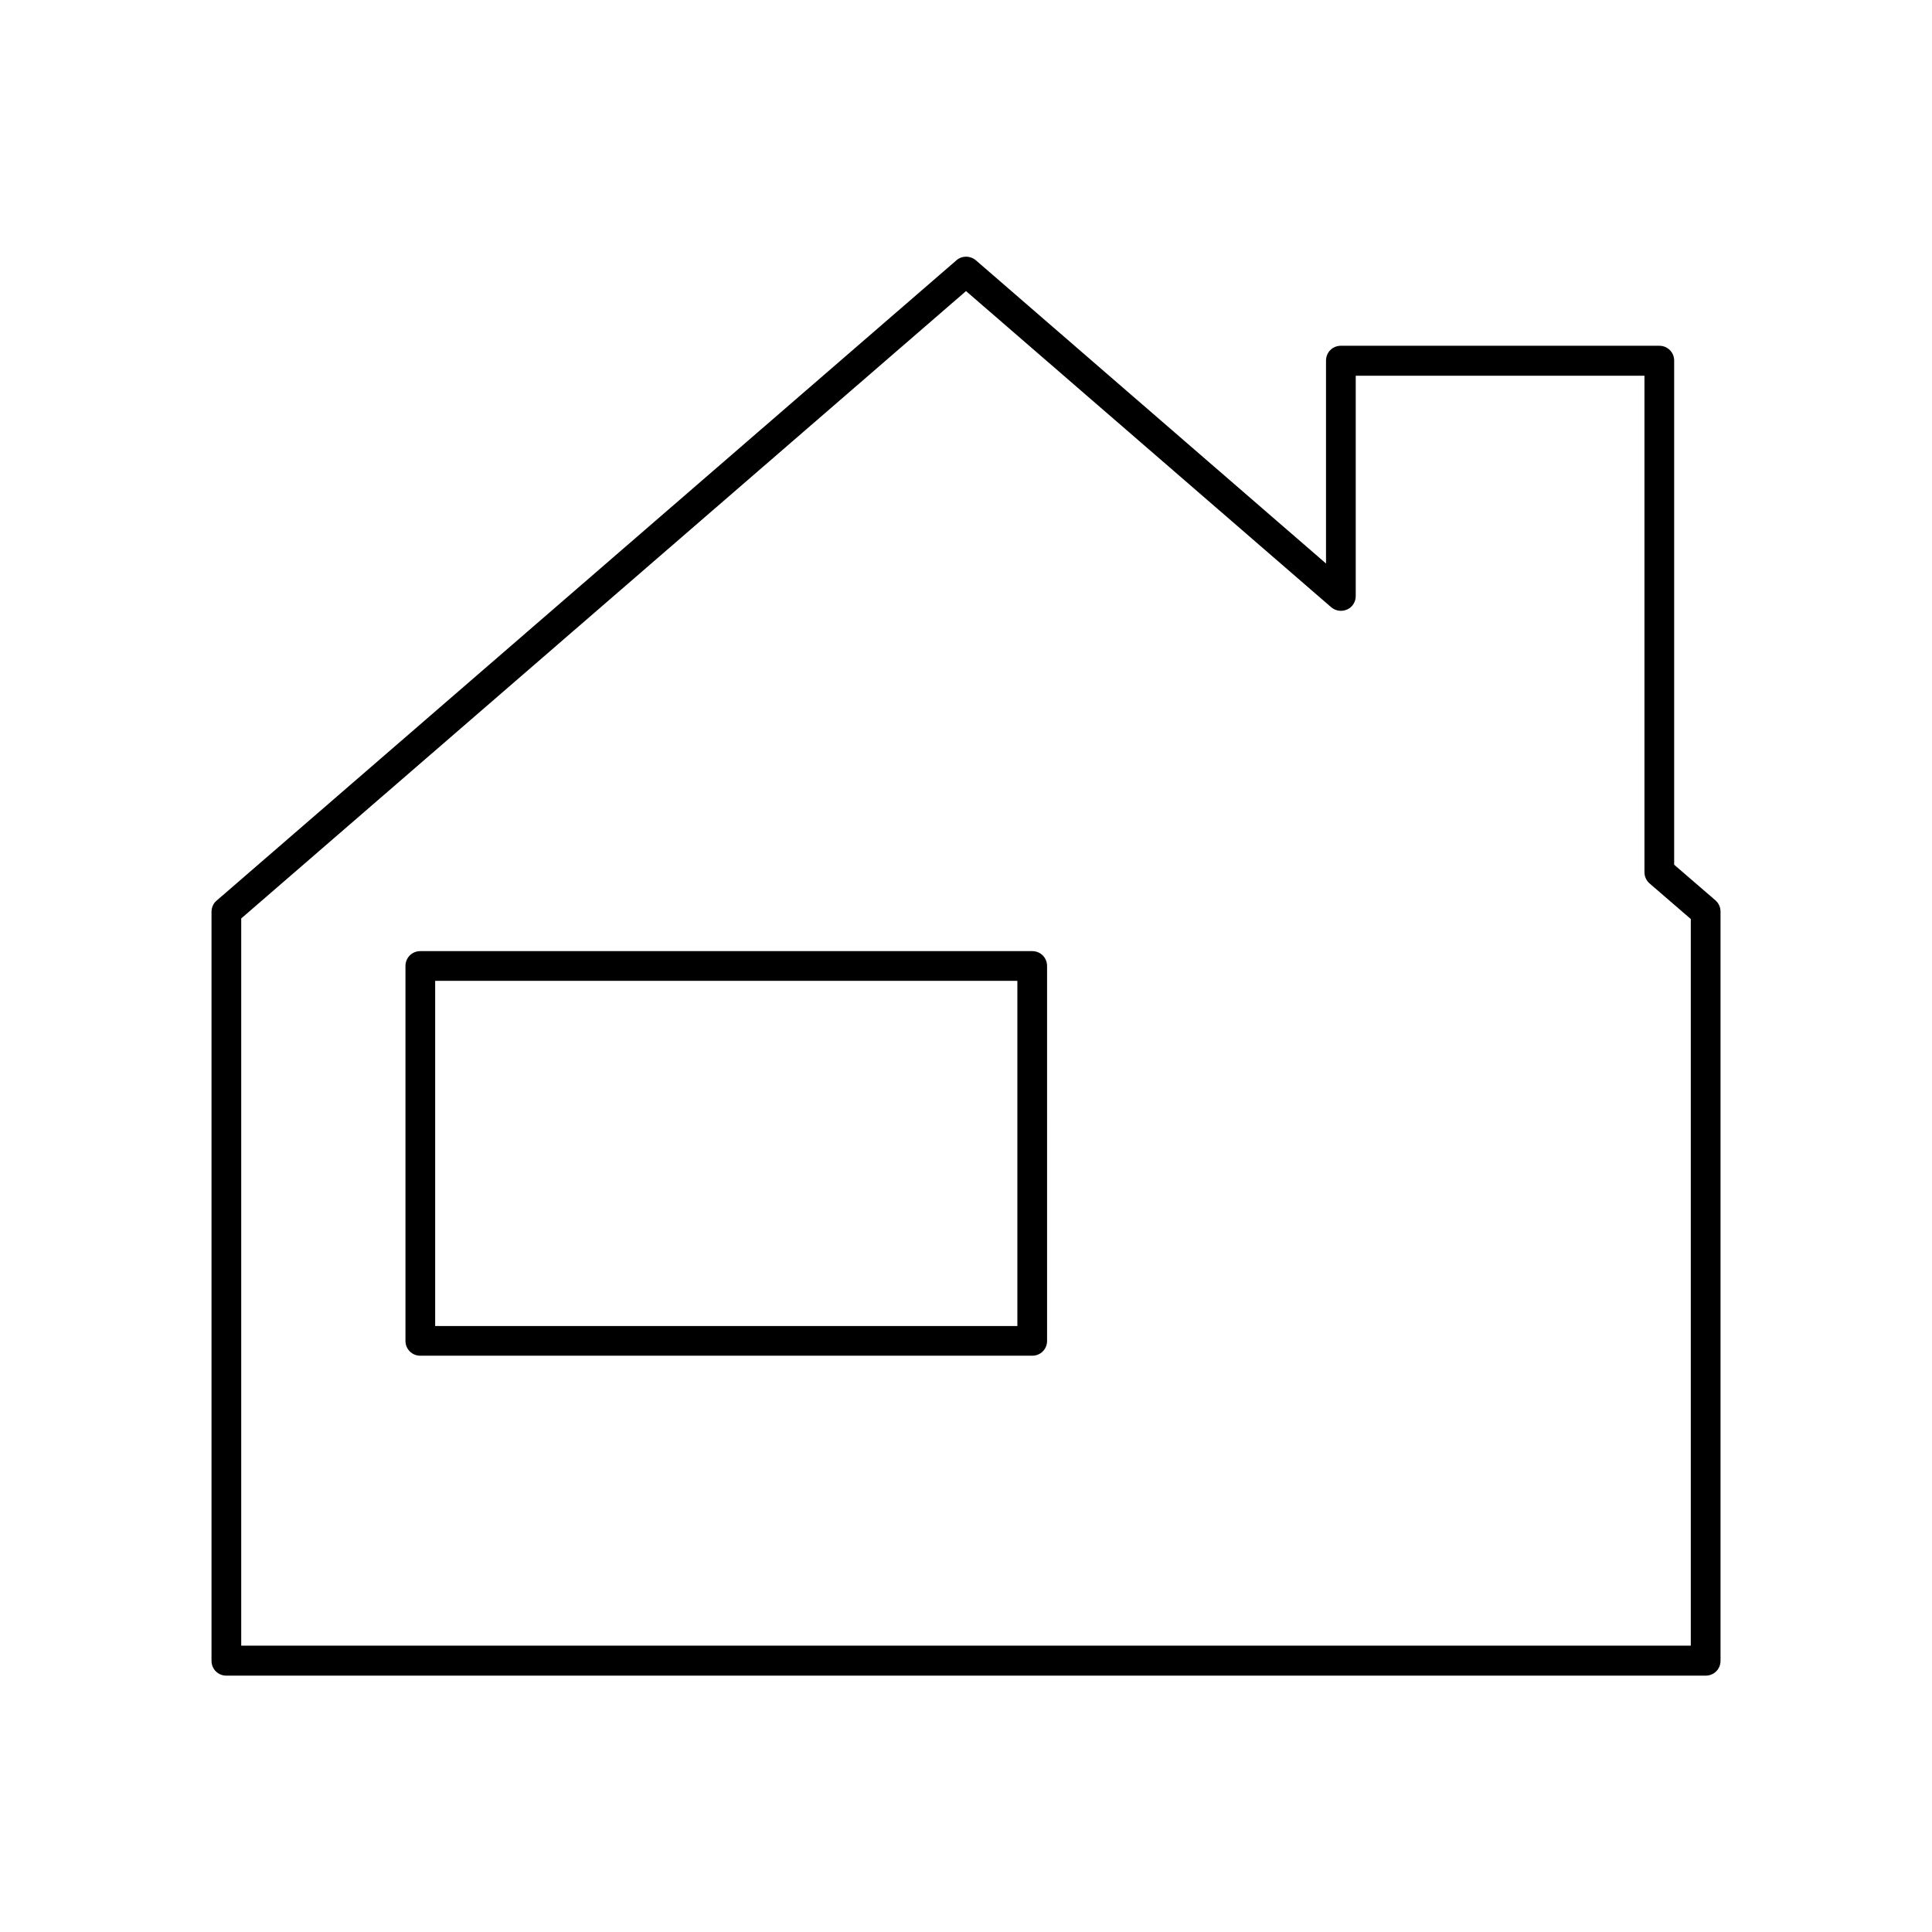 <?xml version="1.0" encoding="UTF-8"?>
<!-- Uploaded to: SVG Repo, www.svgrepo.com, Generator: SVG Repo Mixer Tools -->
<svg fill="#000000" width="800px" height="800px" version="1.1" viewBox="144 144 512 512" xmlns="http://www.w3.org/2000/svg">
 <g>
  <path d="m587.67 373.16v-133.59c0-2.203-1.73-3.938-3.938-3.938h-84.387c-2.203 0-3.938 1.73-3.938 3.938v53.766l-92.809-80.371c-1.496-1.258-3.699-1.258-5.117 0l-196.09 169.72c-0.867 0.707-1.34 1.812-1.34 2.992v198.45c0 2.203 1.73 3.938 3.938 3.938h392.03c2.203 0 3.938-1.73 3.938-3.938v-198.53c0-1.18-0.473-2.203-1.34-2.992zm4.406 206.95h-384.15v-192.71l192.08-166.26 96.746 83.758c1.18 1.023 2.832 1.258 4.25 0.629 1.418-0.629 2.281-2.047 2.281-3.543v-58.41h76.516v131.54c0 1.18 0.473 2.203 1.34 2.992l10.941 9.445z"/>
  <path d="m417.55 396.06h-162.16c-2.203 0-3.938 1.73-3.938 3.938v99.344c0 2.203 1.73 3.938 3.938 3.938h162.16c2.203 0 3.938-1.73 3.938-3.938l-0.004-99.344c0-2.207-1.73-3.938-3.934-3.938zm-3.938 99.344h-154.29v-91.473h154.29z"/>
 </g>
</svg>
